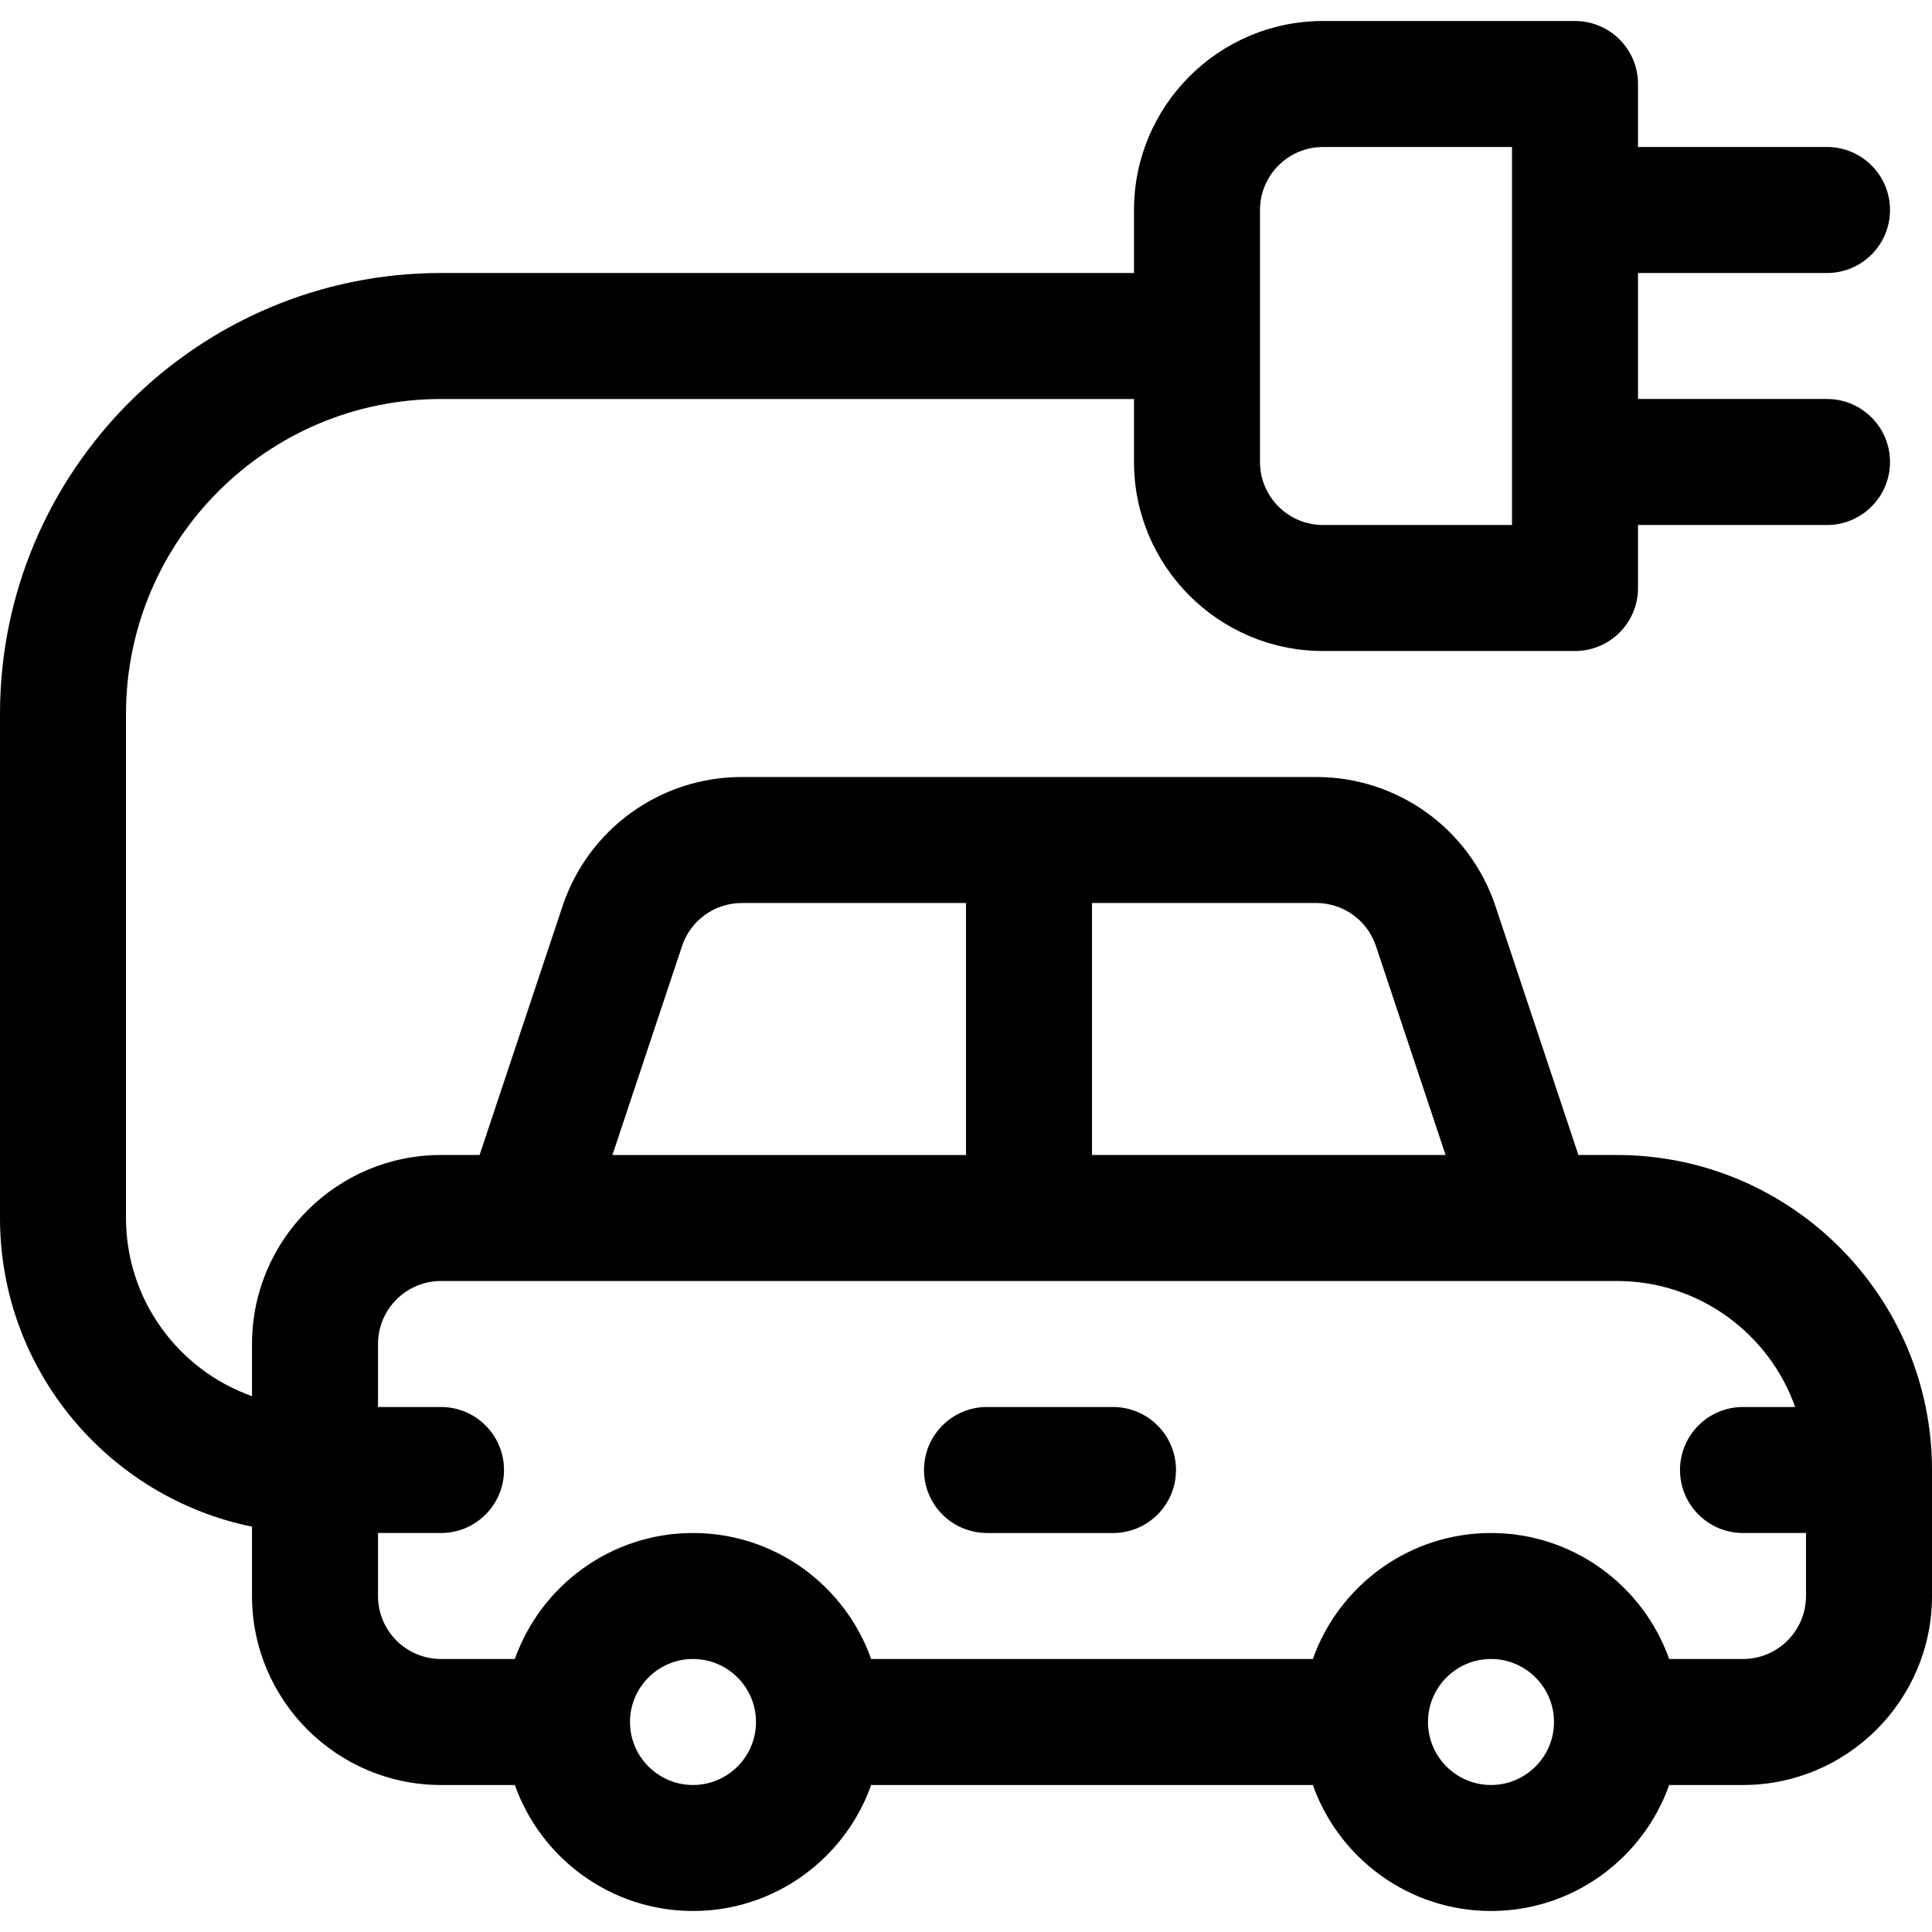 <?xml version="1.0" encoding="iso-8859-1"?>
<!-- Uploaded to: SVG Repo, www.svgrepo.com, Generator: SVG Repo Mixer Tools -->
<svg fill="#000000" height="800px" width="800px" version="1.1" id="Layer_1" xmlns="http://www.w3.org/2000/svg" xmlns:xlink="http://www.w3.org/1999/xlink" 
	 viewBox="0 0 512 512" xml:space="preserve">
<g>
	<g>
		<path d="M428.522,306.087h-10.227L396.32,240.16c-6.83-20.484-25.926-34.247-47.518-34.247H196.589
			c-21.592,0-40.688,13.763-47.517,34.248l-21.976,65.926H116.87c-27.618,0-50.087,22.469-50.087,50.087v13.824
			c-19.433-6.892-33.391-25.45-33.391-47.215V189.217c0-46.03,37.448-83.478,83.478-83.478h183.652v16.696
			c0,27.618,22.469,50.087,50.087,50.087h66.783c9.22,0,16.696-7.475,16.696-16.696V139.13h50.087
			c9.22,0,16.696-7.475,16.696-16.696c0-9.22-7.475-16.696-16.696-16.696h-50.087V72.348h50.087c9.22,0,16.696-7.475,16.696-16.696
			c0-9.22-7.475-16.696-16.696-16.696h-50.087V22.261c0-9.22-7.475-16.696-16.696-16.696h-66.783
			c-27.618,0-50.087,22.469-50.087,50.087v16.696H116.87C52.428,72.348,0,124.776,0,189.217v133.565
			c0,40.314,28.725,74.042,66.783,81.799v18.375c0,27.618,22.469,50.087,50.087,50.087h19.567
			c6.892,19.433,25.45,33.391,47.215,33.391s40.323-13.959,47.215-33.391h117.048c6.892,19.433,25.45,33.391,47.215,33.391
			s40.323-13.959,47.215-33.391h19.567c27.618,0,50.087-22.469,50.087-50.087v-33.391C512,343.535,474.552,306.087,428.522,306.087z
			 M333.913,55.652c0-9.206,7.49-16.696,16.696-16.696h50.087V139.13h-50.087c-9.206,0-16.696-7.49-16.696-16.696V55.652z
			 M289.391,239.304h59.411c7.198,0,13.564,4.588,15.839,11.415l18.455,55.367h-93.705V239.304z M180.75,250.721
			c2.276-6.828,8.642-11.416,15.839-11.416H256v66.783h-93.705L180.75,250.721z M183.652,473.043
			c-9.206,0-16.696-7.49-16.696-16.696c0-9.206,7.49-16.696,16.696-16.696c9.206,0,16.696,7.49,16.696,16.696
			C200.348,465.554,192.858,473.043,183.652,473.043z M395.13,473.043c-9.206,0-16.696-7.49-16.696-16.696
			c0-9.206,7.49-16.696,16.696-16.696s16.696,7.49,16.696,16.696C411.826,465.554,404.336,473.043,395.13,473.043z M478.609,422.957
			c0,9.206-7.49,16.696-16.696,16.696h-19.567c-6.892-19.433-25.45-33.391-47.215-33.391s-40.323,13.959-47.215,33.391H230.867
			c-6.892-19.433-25.45-33.391-47.215-33.391s-40.323,13.959-47.215,33.391H116.87c-9.206,0-16.696-7.49-16.696-16.696v-16.696
			h16.696c9.22,0,16.696-7.475,16.696-16.696c0-9.22-7.475-16.696-16.696-16.696h-16.696v-16.696c0-9.206,7.49-16.696,16.696-16.696
			h22.261c14.88,0,280.096,0,289.391,0c21.766,0,40.323,13.959,47.215,33.391h-13.824c-9.22,0-16.696,7.475-16.696,16.696
			c0,9.22,7.475,16.696,16.696,16.696h16.696V422.957z"/>
	</g>
</g>
<g>
	<g>
		<path d="M294.957,372.87h-33.391c-9.22,0-16.696,7.475-16.696,16.696c0,9.22,7.475,16.696,16.696,16.696h33.391
			c9.22,0,16.696-7.475,16.696-16.696C311.652,380.345,304.177,372.87,294.957,372.87z"/>
	</g>
</g>
</svg>